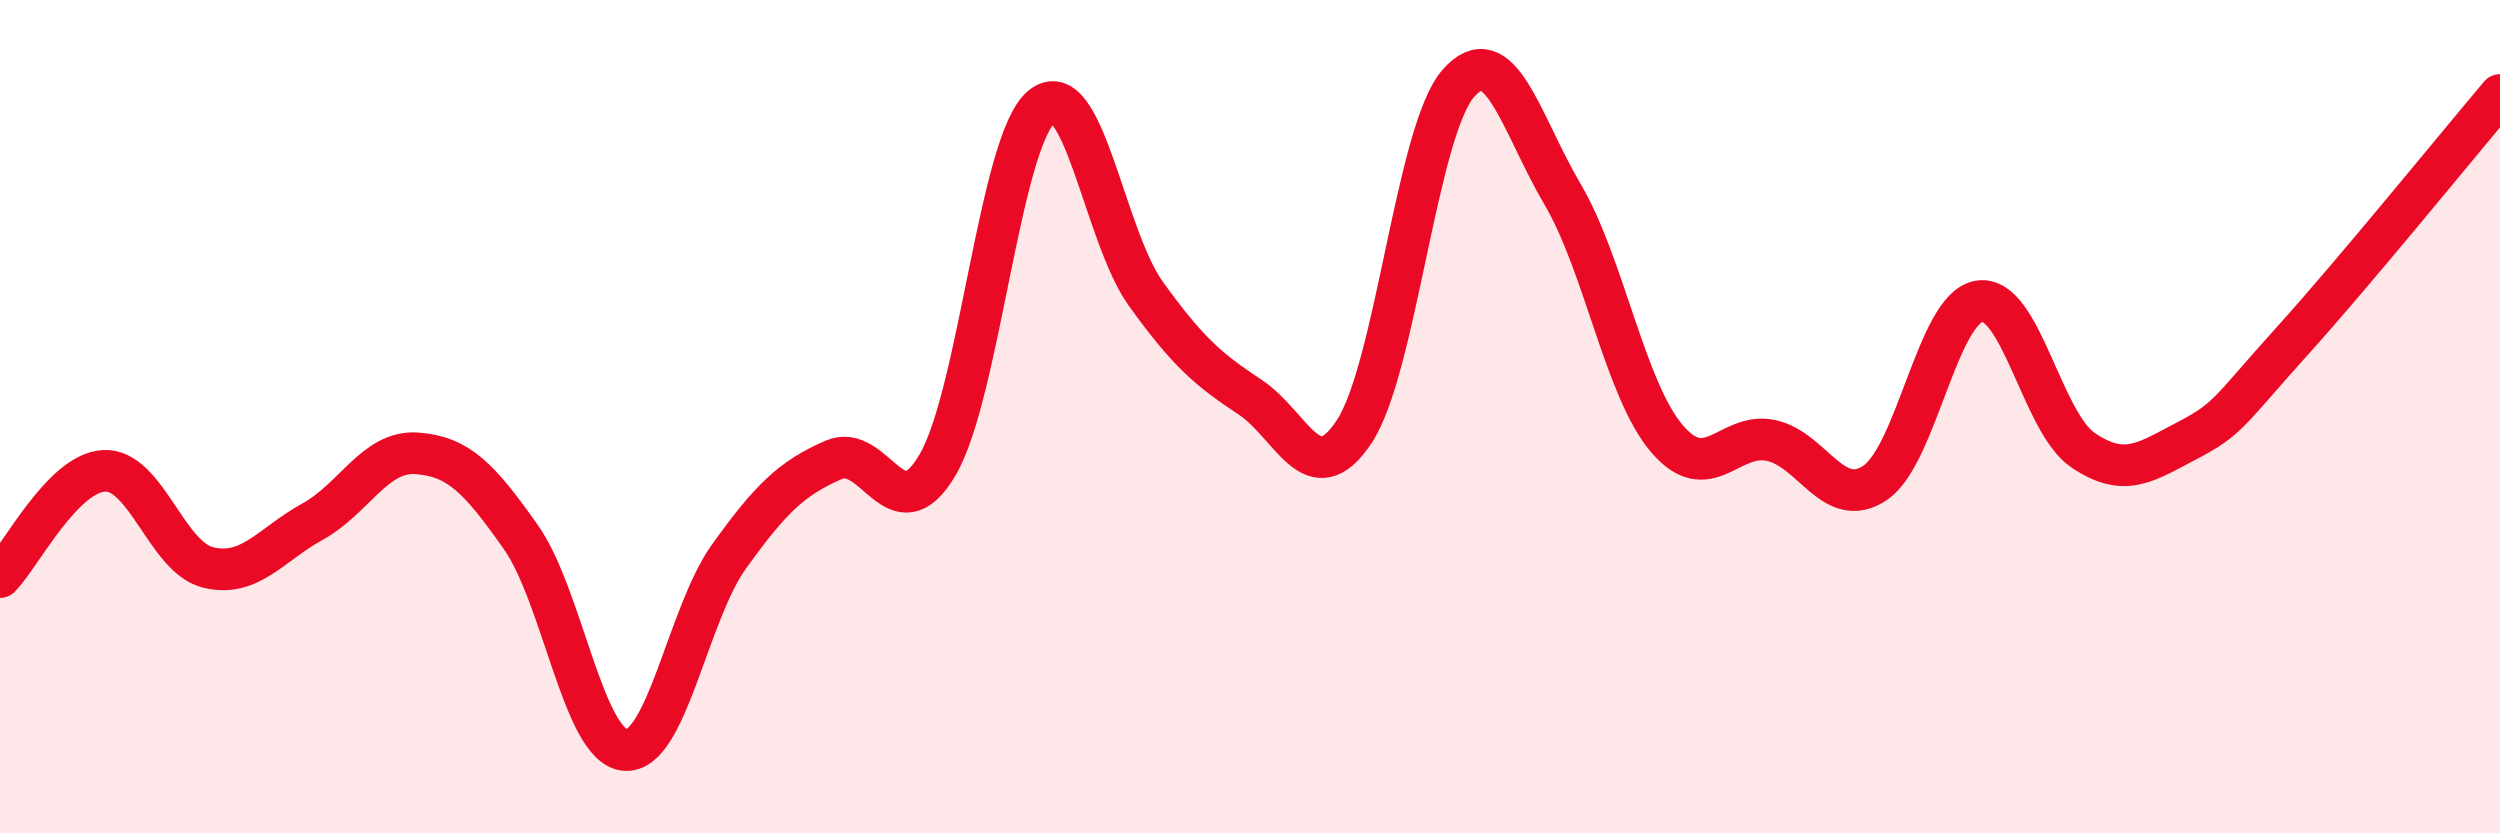 
    <svg width="60" height="20" viewBox="0 0 60 20" xmlns="http://www.w3.org/2000/svg">
      <path
        d="M 0,13.85 C 0.5,13.34 1.5,11.35 2.5,11.3 C 3.5,11.25 4,13.38 5,13.62 C 6,13.86 6.5,13.07 7.5,12.52 C 8.5,11.97 9,10.81 10,10.88 C 11,10.95 11.5,11.47 12.5,12.89 C 13.5,14.31 14,17.91 15,18 C 16,18.09 16.5,14.74 17.5,13.35 C 18.5,11.96 19,11.48 20,11.04 C 21,10.6 21.5,12.86 22.5,11.16 C 23.5,9.46 24,3.38 25,2.56 C 26,1.74 26.5,5.66 27.5,7.05 C 28.5,8.44 29,8.87 30,9.53 C 31,10.19 31.5,11.87 32.5,10.36 C 33.5,8.85 34,3.14 35,2 C 36,0.86 36.5,2.96 37.5,4.66 C 38.5,6.36 39,9.34 40,10.52 C 41,11.7 41.5,10.36 42.5,10.57 C 43.5,10.78 44,12.26 45,11.59 C 46,10.92 46.5,7.39 47.5,7.23 C 48.5,7.07 49,10.14 50,10.81 C 51,11.48 51.5,11.09 52.5,10.57 C 53.5,10.05 53.5,9.86 55,8.2 C 56.5,6.54 59,3.46 60,2.28L60 20L0 20Z"
        fill="#EB0A25"
        opacity="0.1"
        stroke-linecap="round"
        stroke-linejoin="round"
      />
      <path
        d="M 0,13.85 C 0.5,13.34 1.5,11.35 2.5,11.3 C 3.5,11.25 4,13.38 5,13.62 C 6,13.86 6.5,13.07 7.5,12.52 C 8.5,11.97 9,10.81 10,10.88 C 11,10.95 11.5,11.47 12.5,12.89 C 13.5,14.31 14,17.91 15,18 C 16,18.09 16.5,14.74 17.5,13.35 C 18.5,11.96 19,11.48 20,11.04 C 21,10.6 21.5,12.86 22.5,11.16 C 23.5,9.46 24,3.38 25,2.56 C 26,1.74 26.5,5.66 27.5,7.05 C 28.5,8.44 29,8.87 30,9.53 C 31,10.19 31.5,11.87 32.5,10.36 C 33.5,8.85 34,3.14 35,2 C 36,0.86 36.5,2.96 37.5,4.66 C 38.5,6.36 39,9.34 40,10.52 C 41,11.7 41.5,10.36 42.5,10.57 C 43.5,10.78 44,12.26 45,11.59 C 46,10.92 46.5,7.39 47.5,7.23 C 48.5,7.07 49,10.14 50,10.81 C 51,11.48 51.5,11.09 52.5,10.57 C 53.5,10.05 53.5,9.86 55,8.2 C 56.5,6.54 59,3.46 60,2.28"
        stroke="#EB0A25"
        stroke-width="1"
        fill="none"
        stroke-linecap="round"
        stroke-linejoin="round"
      />
    </svg>
  